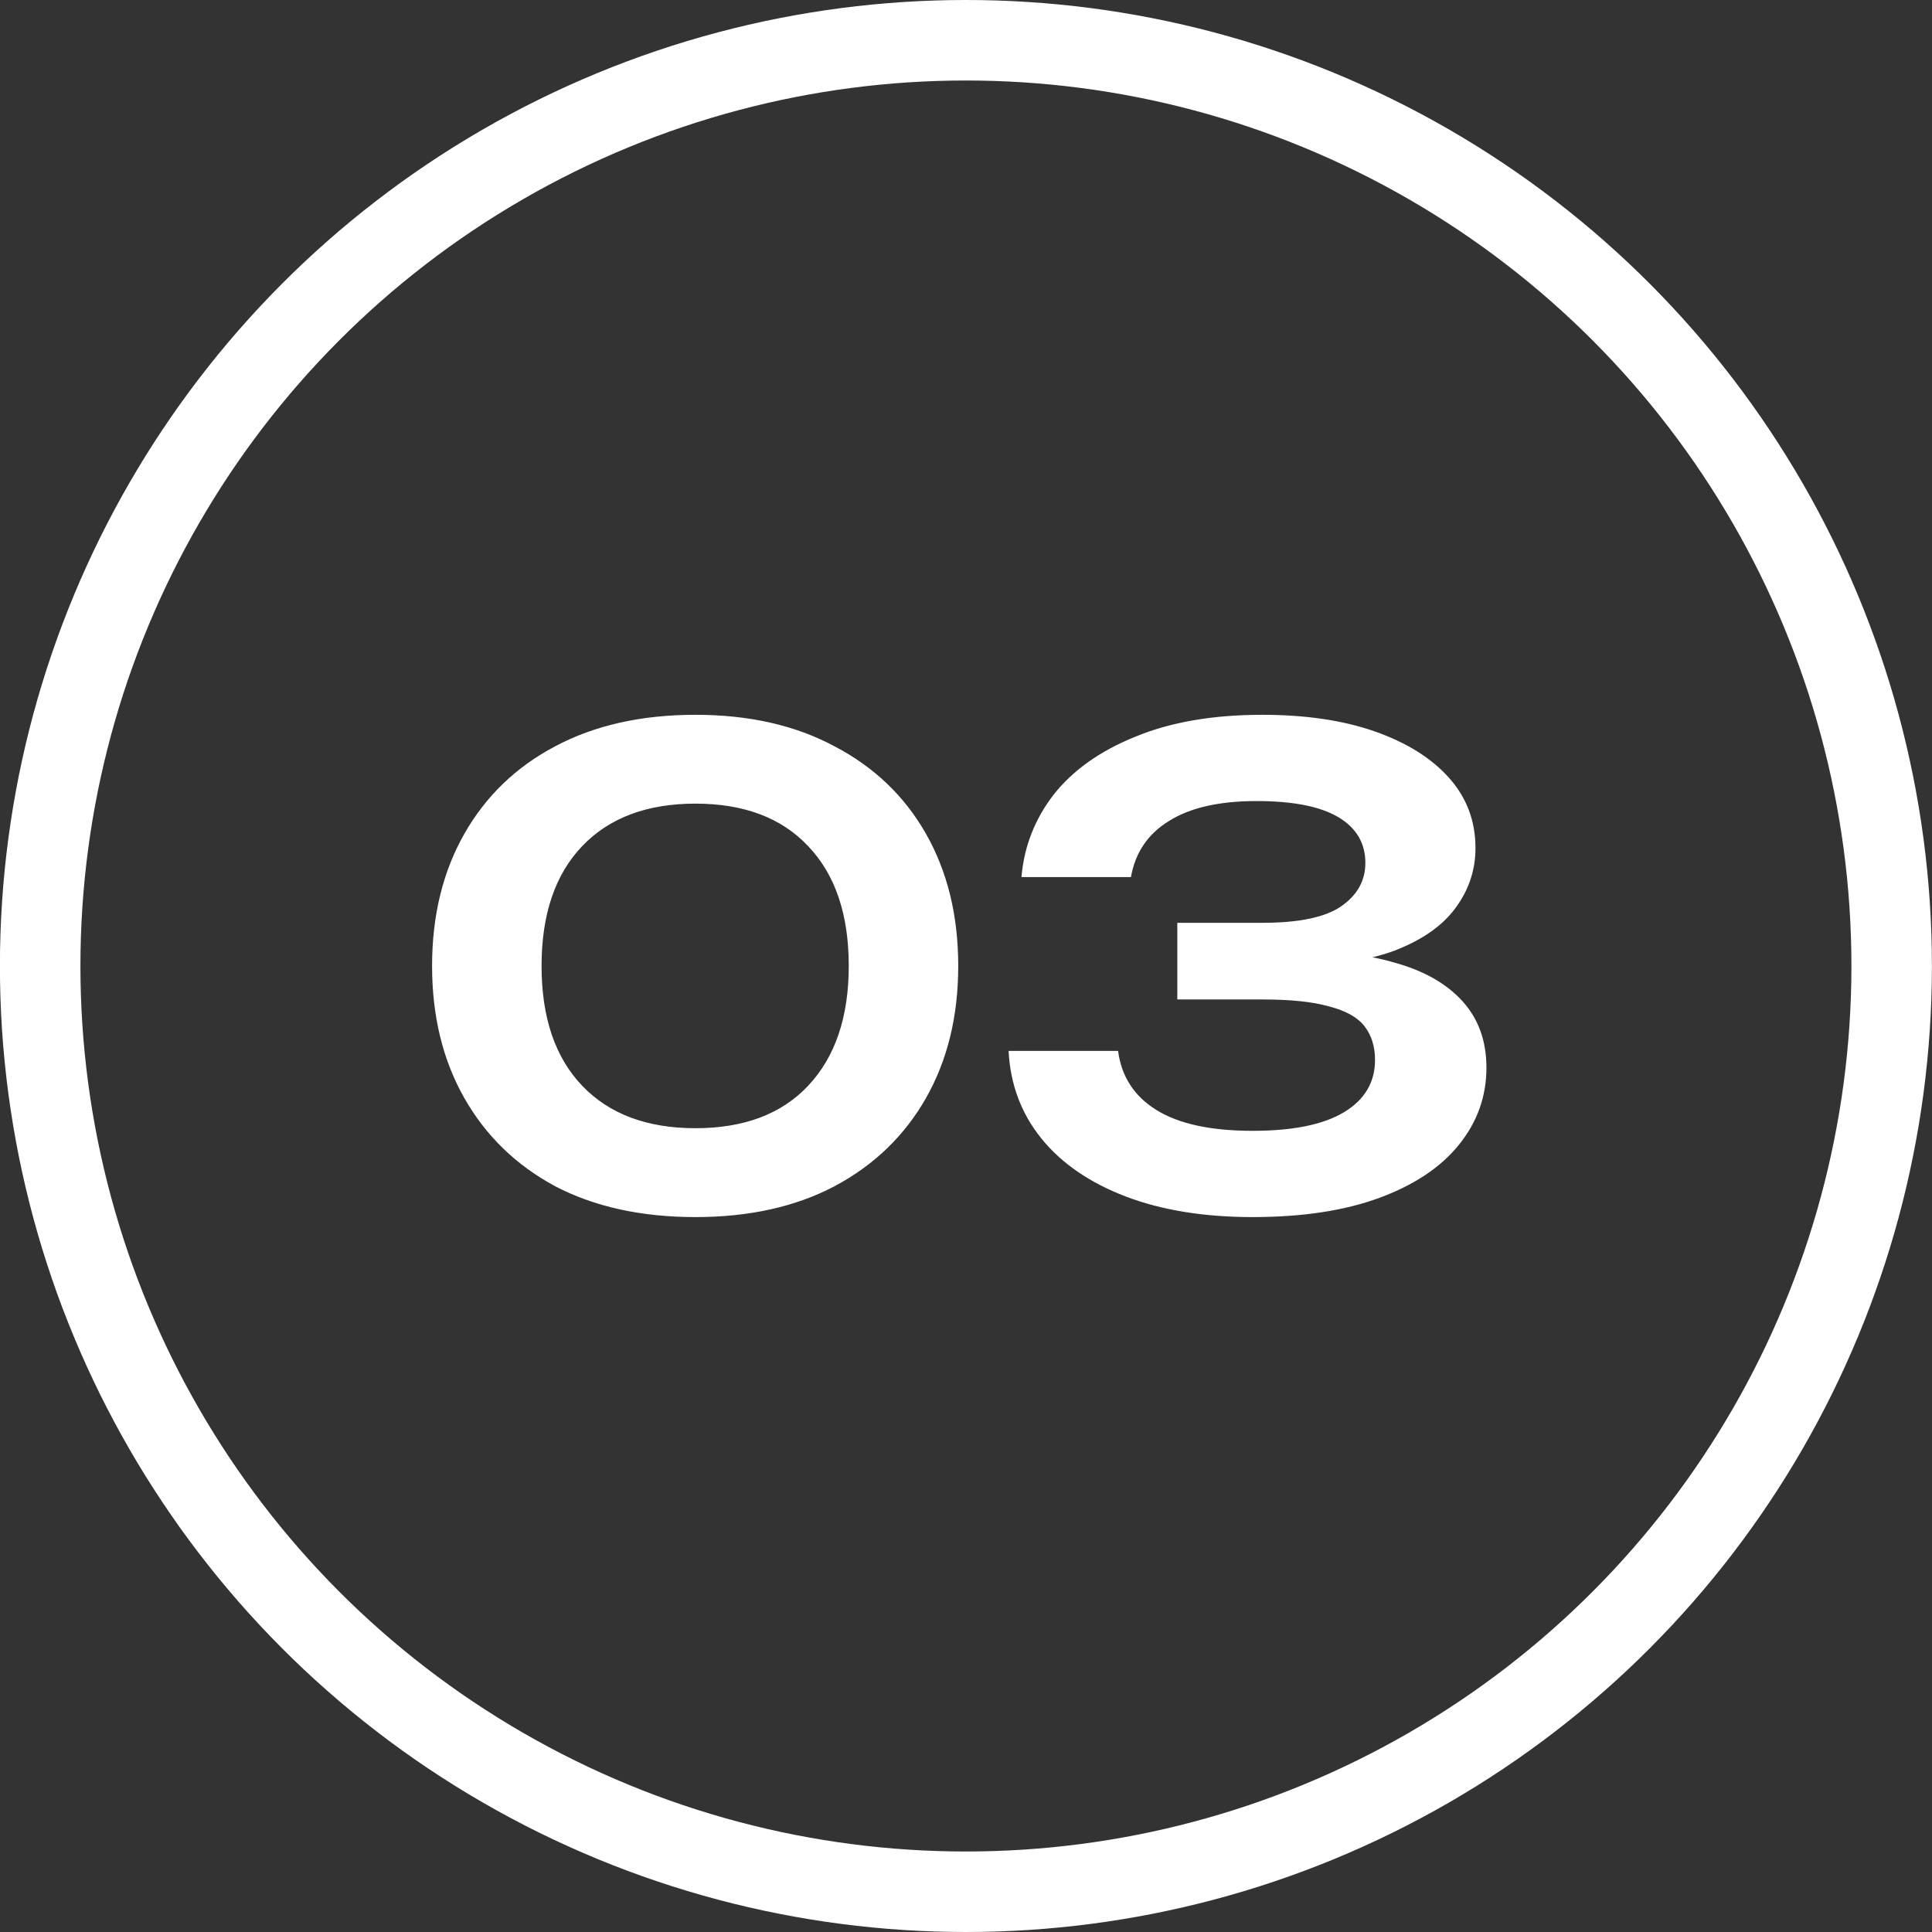 <?xml version="1.0" encoding="UTF-8"?> <svg xmlns="http://www.w3.org/2000/svg" width="48" height="48" viewBox="0 0 48 48" fill="none"><rect x="0" y="0" width="48" height="48" fill="#333333" stroke="none"/><circle cx="23.998" cy="24" r="23" stroke="white" stroke-width="2"></circle><path d="M17.279 30.238C15.935 30.238 14.772 29.983 13.791 29.471C12.82 28.948 12.068 28.217 11.535 27.279C11.002 26.34 10.735 25.247 10.735 23.998C10.735 22.75 11.002 21.657 11.535 20.718C12.068 19.78 12.82 19.055 13.791 18.543C14.772 18.02 15.935 17.759 17.279 17.759C18.612 17.759 19.764 18.02 20.735 18.543C21.716 19.055 22.474 19.78 23.007 20.718C23.54 21.657 23.807 22.75 23.807 23.998C23.807 25.247 23.54 26.34 23.007 27.279C22.474 28.217 21.716 28.948 20.735 29.471C19.764 29.983 18.612 30.238 17.279 30.238ZM17.279 28.03C18.484 28.03 19.418 27.678 20.079 26.974C20.751 26.26 21.087 25.268 21.087 23.998C21.087 22.718 20.751 21.727 20.079 21.023C19.418 20.319 18.484 19.966 17.279 19.966C16.074 19.966 15.135 20.319 14.463 21.023C13.791 21.727 13.455 22.718 13.455 23.998C13.455 25.279 13.791 26.27 14.463 26.974C15.135 27.678 16.074 28.03 17.279 28.03ZM25.378 21.791C25.442 21.033 25.709 20.351 26.178 19.742C26.658 19.134 27.335 18.654 28.21 18.302C29.085 17.94 30.135 17.759 31.362 17.759C32.439 17.759 33.373 17.897 34.162 18.174C34.951 18.452 35.565 18.836 36.002 19.326C36.439 19.817 36.658 20.398 36.658 21.07C36.658 21.614 36.493 22.11 36.162 22.558C35.842 22.996 35.341 23.348 34.658 23.614C33.975 23.87 33.111 23.993 32.066 23.983V23.678C33.079 23.625 33.943 23.705 34.658 23.919C35.383 24.121 35.943 24.441 36.338 24.878C36.733 25.316 36.93 25.865 36.93 26.526C36.93 27.241 36.701 27.881 36.242 28.447C35.794 29.001 35.138 29.439 34.274 29.759C33.41 30.078 32.359 30.238 31.122 30.238C29.917 30.238 28.866 30.068 27.97 29.727C27.074 29.385 26.375 28.905 25.874 28.287C25.373 27.668 25.101 26.942 25.058 26.11H27.778C27.863 26.75 28.183 27.241 28.738 27.582C29.293 27.924 30.087 28.095 31.122 28.095C32.125 28.095 32.882 27.94 33.394 27.631C33.906 27.321 34.162 26.889 34.162 26.334C34.162 26.004 34.077 25.727 33.906 25.503C33.735 25.279 33.442 25.113 33.026 25.006C32.621 24.889 32.066 24.831 31.362 24.831H29.25V22.927H31.362C32.279 22.927 32.935 22.788 33.33 22.511C33.725 22.233 33.922 21.876 33.922 21.439C33.922 20.948 33.698 20.569 33.25 20.302C32.802 20.036 32.125 19.902 31.218 19.902C30.29 19.902 29.565 20.068 29.042 20.398C28.519 20.718 28.205 21.183 28.098 21.791H25.378Z" fill="white"></path></svg> 